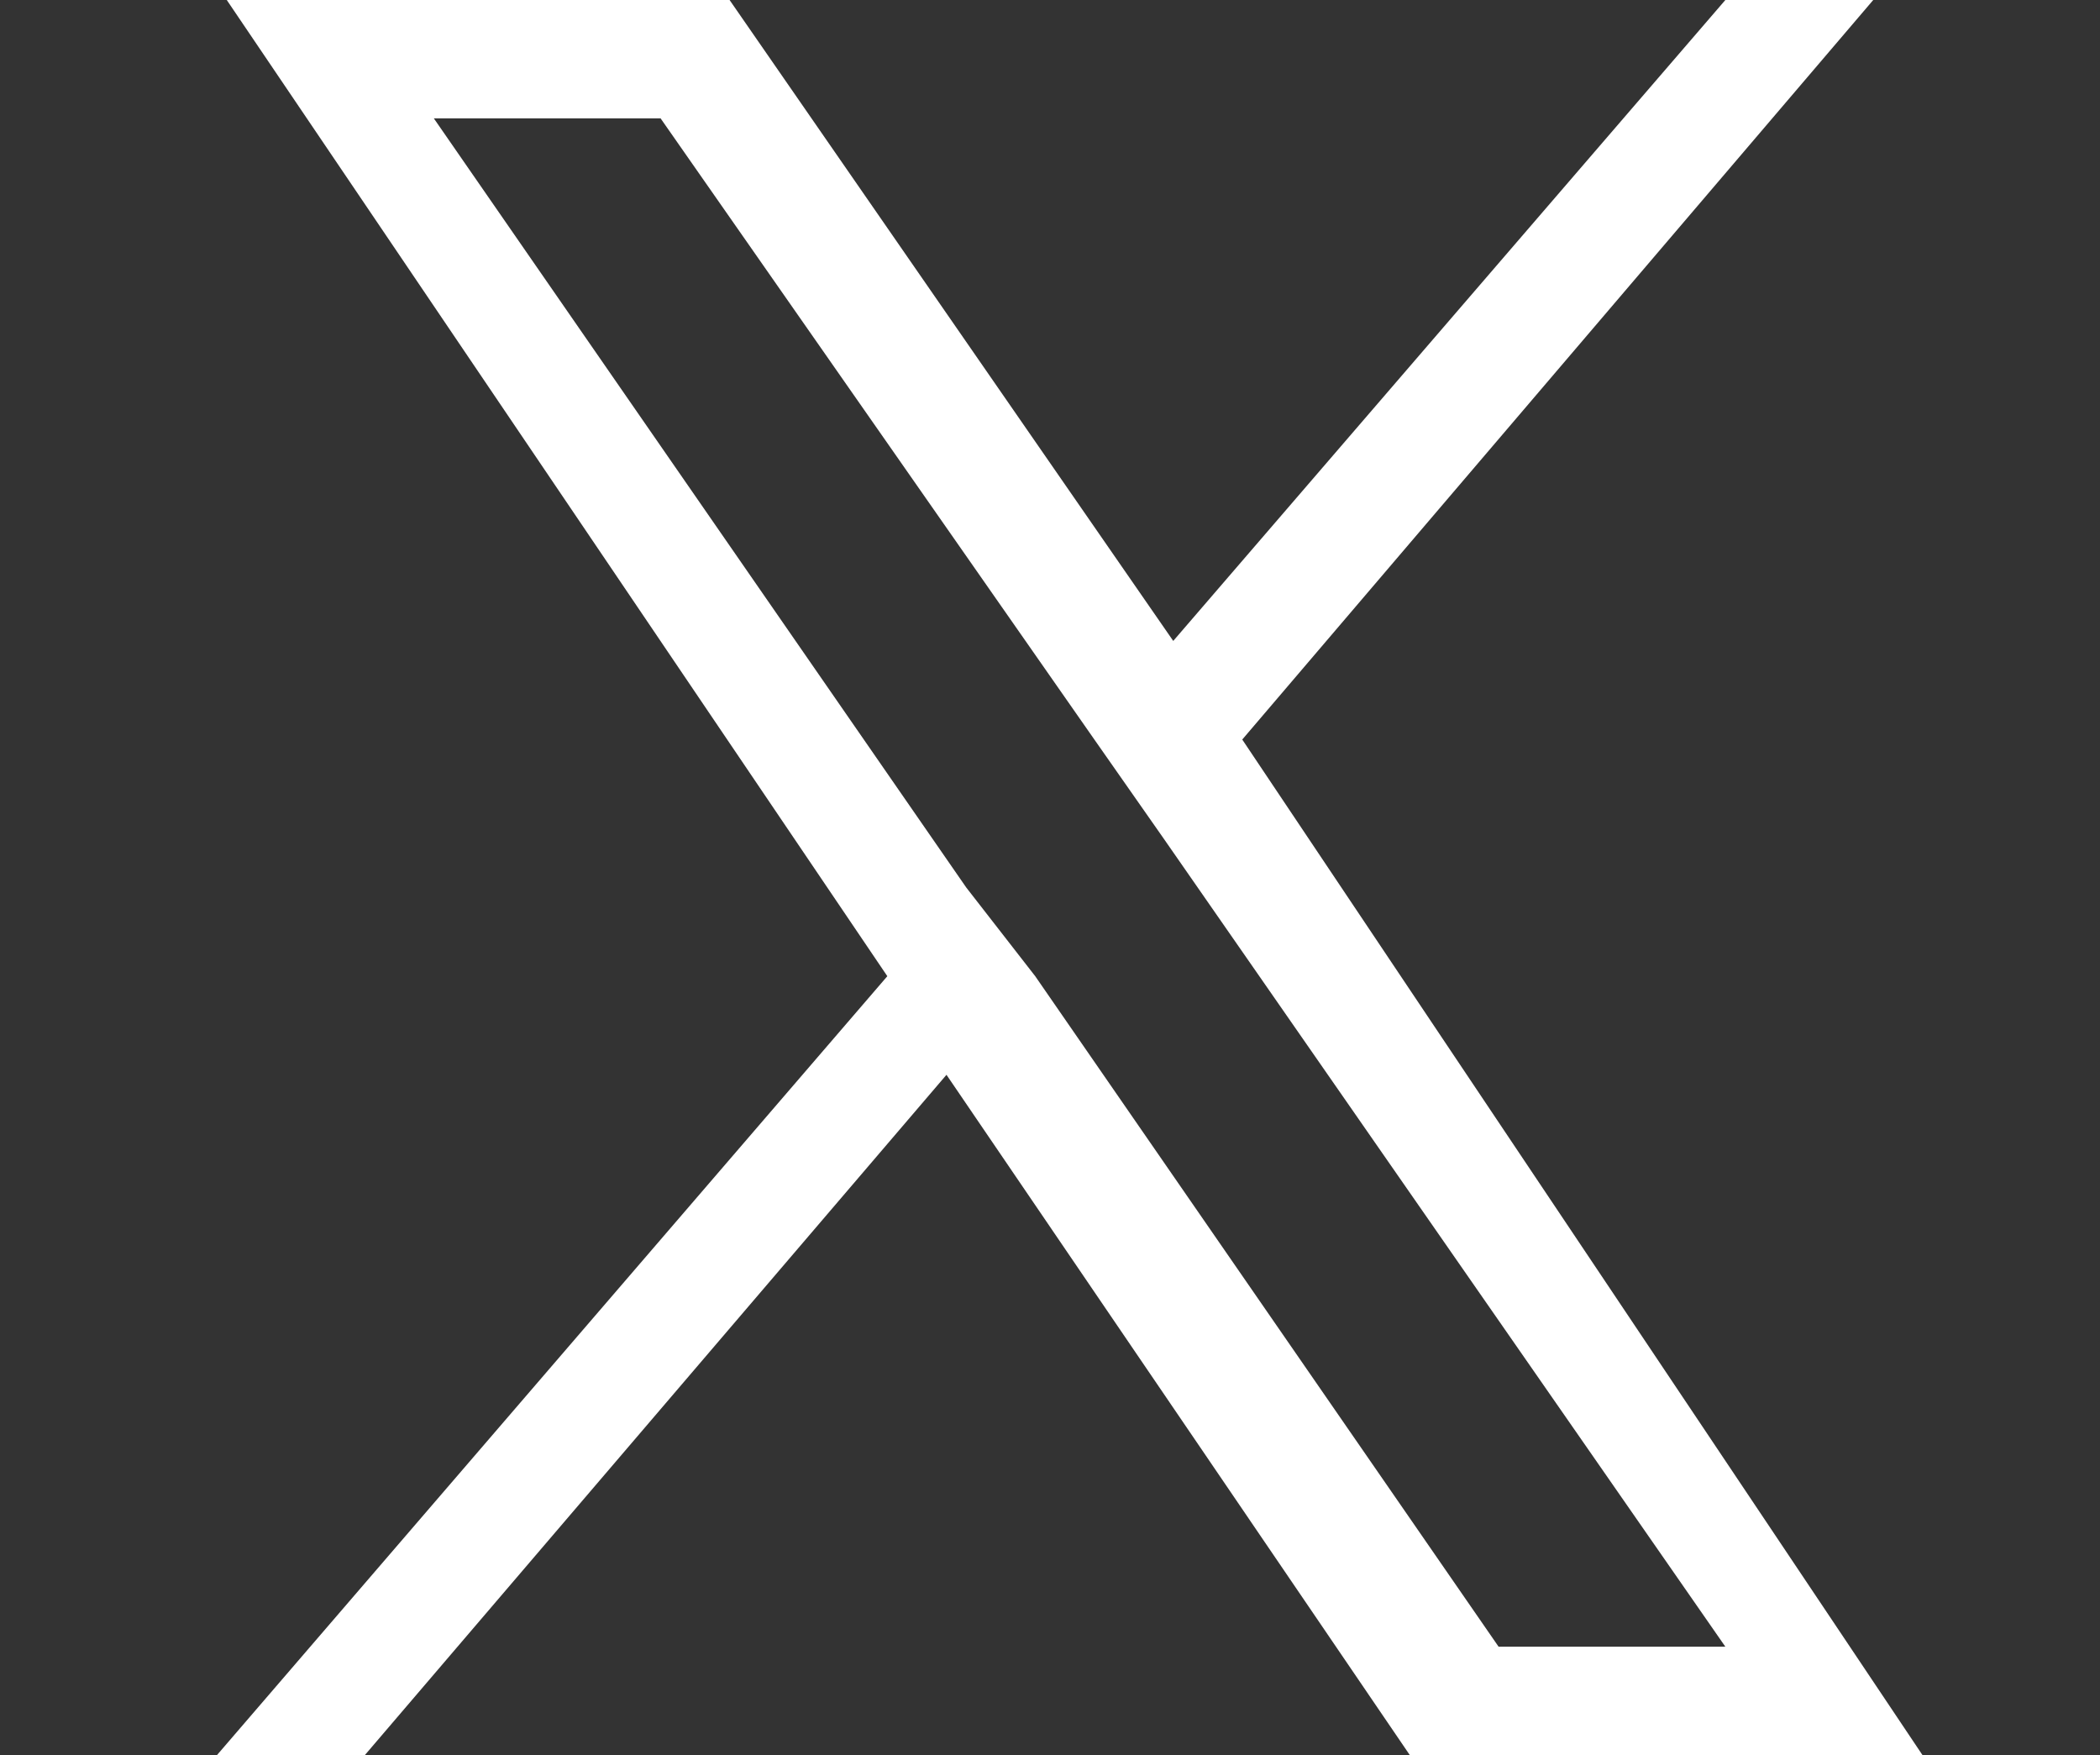 <?xml version="1.0" encoding="utf-8"?>
<!-- Generator: Adobe Illustrator 28.1.0, SVG Export Plug-In . SVG Version: 6.00 Build 0)  -->
<svg version="1.1" id="Layer_1" xmlns="http://www.w3.org/2000/svg" xmlns:xlink="http://www.w3.org/1999/xlink" x="0px" y="0px"
	 viewBox="0 0 21.3 17.8" style="enable-background:new 0 0 21.3 17.8;" xml:space="preserve">
<rect x="0" y="0" width="21.3" height="17.8" fill="#333333" stroke="none"/>
<style type="text/css">
	.st0{fill:#FFFFFF;}
</style>
<path class="st0" d="M12.6,7.5L19,0h-1.5l-5.6,6.5L7.4,0H2.3L9,9.9l-6.8,7.9h1.5l5.9-6.9l4.7,6.9h5.2L12.6,7.5L12.6,7.5z M10.5,9.9
	L9.8,9L4.4,1.2h2.3l4.4,6.3l0.7,1l5.7,8.2h-2.3L10.5,9.9L10.5,9.9z"/>
</svg>
